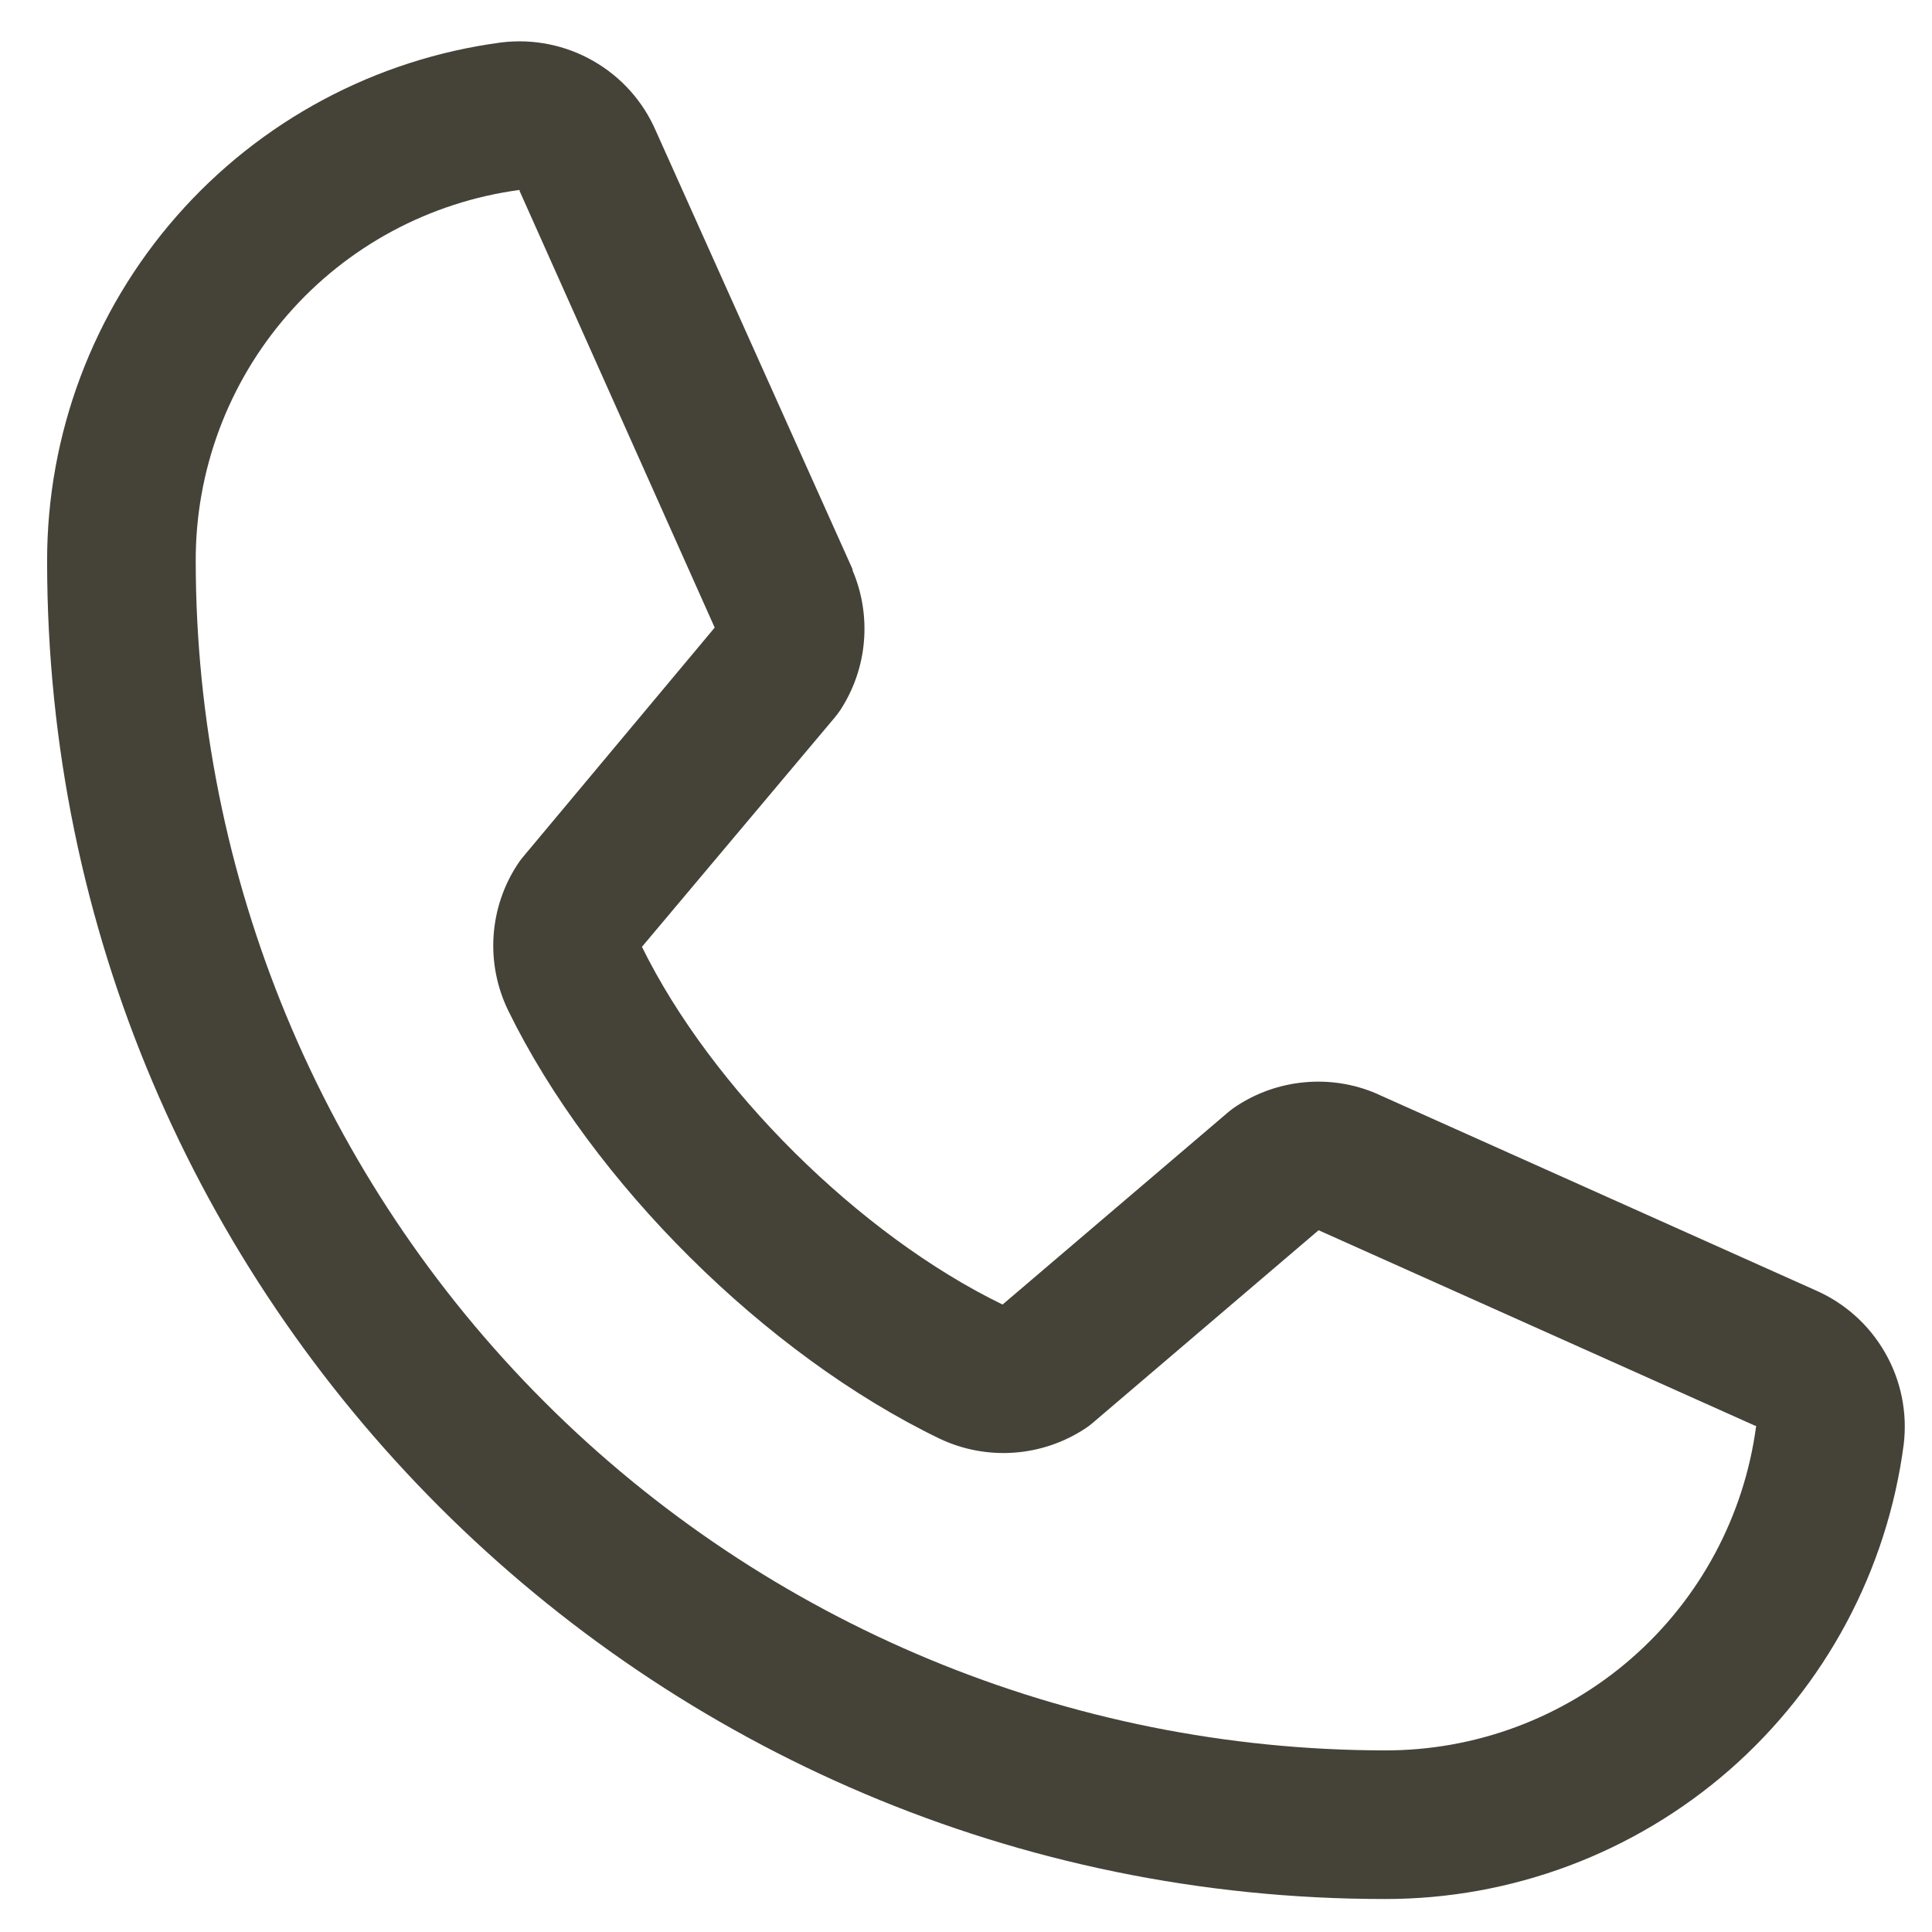 <?xml version="1.0" encoding="UTF-8"?>
<svg xmlns="http://www.w3.org/2000/svg" width="26" height="26" viewBox="0 0 26 26" fill="none">
  <path d="M24.43 17.363L18.541 14.725L18.525 14.717C18.219 14.586 17.886 14.534 17.555 14.565C17.224 14.595 16.905 14.708 16.629 14.892C16.596 14.914 16.565 14.937 16.535 14.962L13.492 17.556C11.565 16.62 9.575 14.645 8.639 12.742L11.236 9.653C11.261 9.622 11.285 9.591 11.308 9.557C11.488 9.281 11.598 8.965 11.626 8.637C11.655 8.308 11.602 7.978 11.473 7.675V7.66L8.826 1.761C8.655 1.365 8.36 1.035 7.985 0.821C7.611 0.606 7.177 0.519 6.749 0.571C5.055 0.794 3.5 1.626 2.375 2.911C1.25 4.196 0.631 5.848 0.634 7.556C0.634 17.481 8.709 25.556 18.634 25.556C20.342 25.559 21.993 24.94 23.279 23.815C24.564 22.689 25.396 21.135 25.619 19.441C25.671 19.013 25.584 18.579 25.369 18.205C25.155 17.83 24.826 17.535 24.43 17.363ZM18.634 23.556C14.392 23.551 10.325 21.864 7.325 18.864C4.326 15.865 2.638 11.798 2.634 7.556C2.629 6.335 3.069 5.155 3.871 4.235C4.673 3.314 5.783 2.718 6.993 2.556C6.992 2.561 6.992 2.566 6.993 2.571L9.618 8.446L7.034 11.538C7.008 11.569 6.984 11.601 6.963 11.635C6.774 11.923 6.664 12.256 6.642 12.6C6.62 12.943 6.688 13.287 6.838 13.597C7.97 15.913 10.304 18.23 12.645 19.361C12.957 19.509 13.303 19.574 13.648 19.549C13.993 19.524 14.326 19.41 14.614 19.218C14.646 19.197 14.677 19.173 14.706 19.148L17.745 16.556L23.62 19.187C23.62 19.187 23.63 19.187 23.634 19.187C23.474 20.399 22.878 21.511 21.958 22.315C21.038 23.119 19.856 23.56 18.634 23.556Z" fill="#454238"></path>
</svg>
